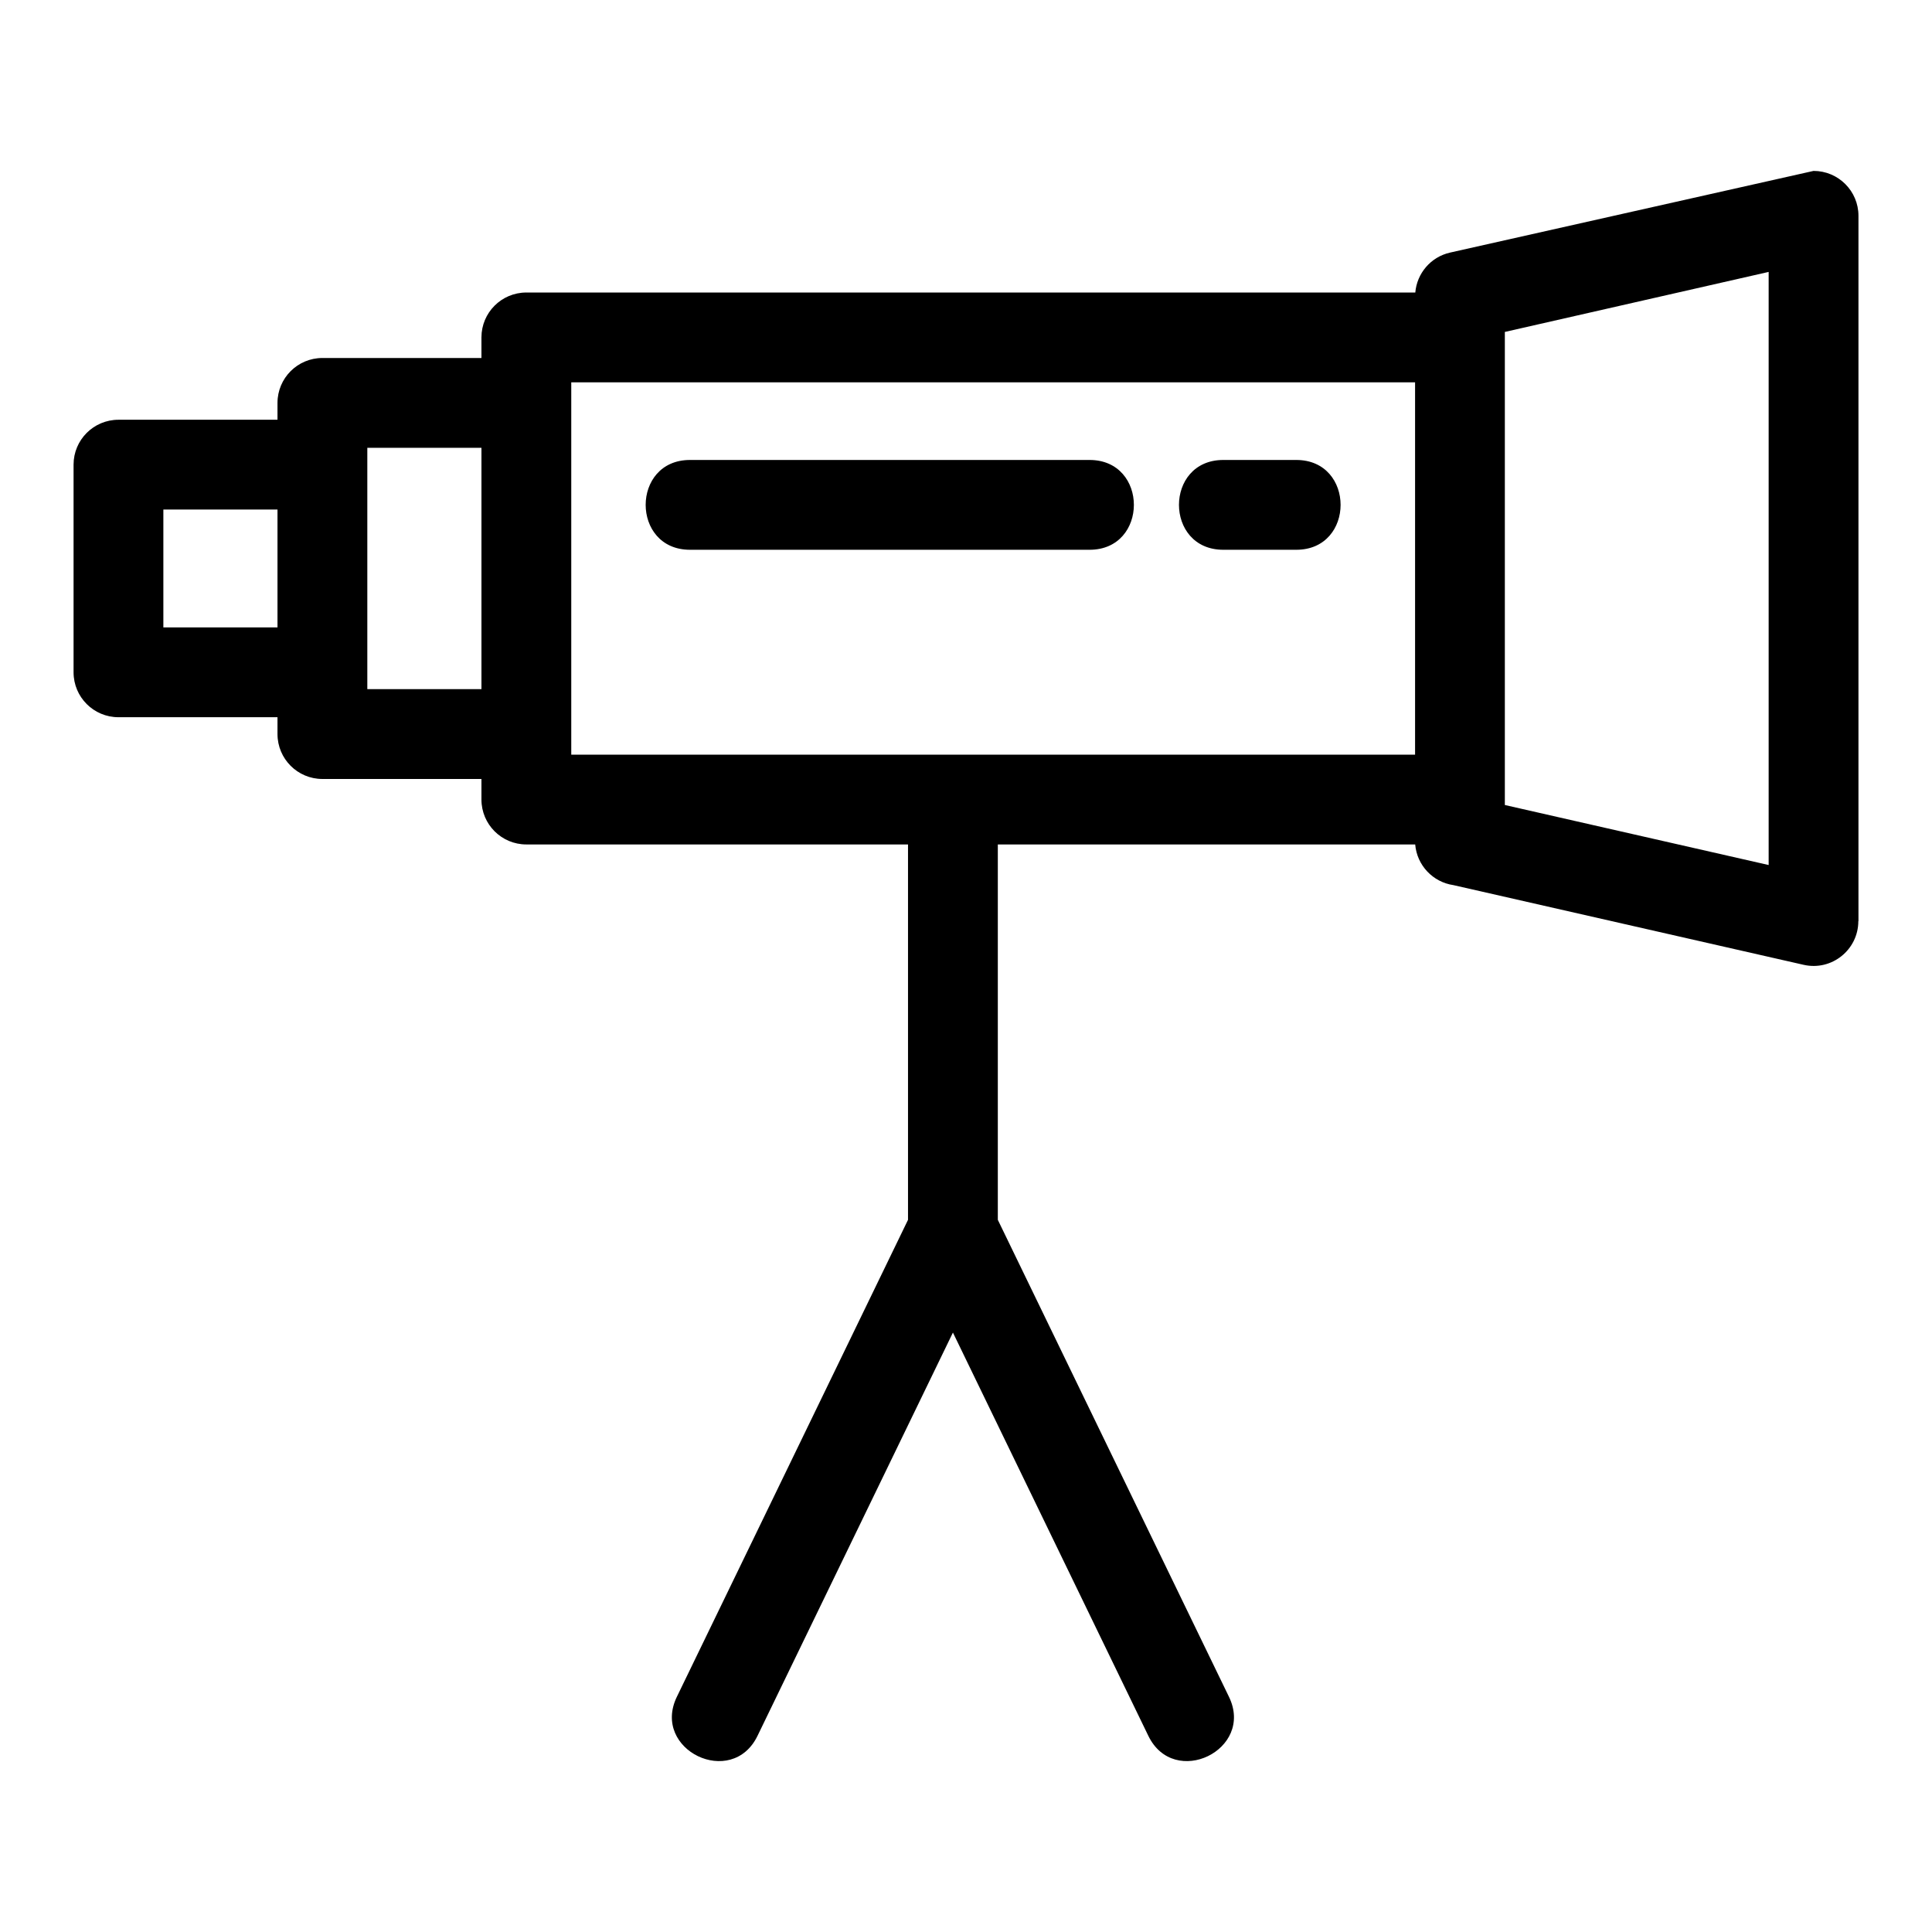 <?xml version="1.0" encoding="UTF-8"?>
<!-- Uploaded to: SVG Repo, www.svgrepo.com, Generator: SVG Repo Mixer Tools -->
<svg fill="#000000" width="800px" height="800px" version="1.1" viewBox="144 144 512 512" xmlns="http://www.w3.org/2000/svg">
 <path d="m283.48 221.52h235.59c0.422-5.027 4.039-9.418 9.223-10.586l96.316-21.641c6.57 0 11.902 5.324 11.902 11.895v186.93h-0.035c-0.012 7.586-7.051 13.246-14.465 11.574l-92.836-21.125c-5.434-0.785-9.676-5.25-10.133-10.781h-110.61v99.48l61.262 126.42c6.801 14.055-14.566 24.402-21.379 10.316l-51.781-106.86-51.781 106.86c-6.812 14.086-28.184 3.738-21.387-10.316l61.266-126.42v-99.48h-101.15c-6.57 0-11.895-5.324-11.895-11.902v-5.449h-42.148c-6.57 0-11.902-5.332-11.902-11.902v-4.465h-42.141c-6.574 0-11.902-5.324-11.902-11.902v-55.035c0-6.57 5.324-11.895 11.902-11.895h42.141v-4.465c0-6.574 5.332-11.902 11.902-11.902h42.148v-5.457c0-6.57 5.324-11.895 11.895-11.895zm43.379 68.176c-15.668 0-15.668-23.801 0-23.801h105.88c15.668 0 15.668 23.801 0 23.801zm141.33 0c-15.668 0-15.668-23.801 0-23.801h19.332c15.668 0 15.668 23.801 0 23.801zm74.609-56.281v123.92l69.914 15.906v-157.18l-69.914 15.906zm-325.26 76.855v-31.242h-30.246v31.242zm54.051 16.359v-63.961h-30.246v63.961zm247.42-81.312h-223.62v98.672h223.62z"/>
</svg>